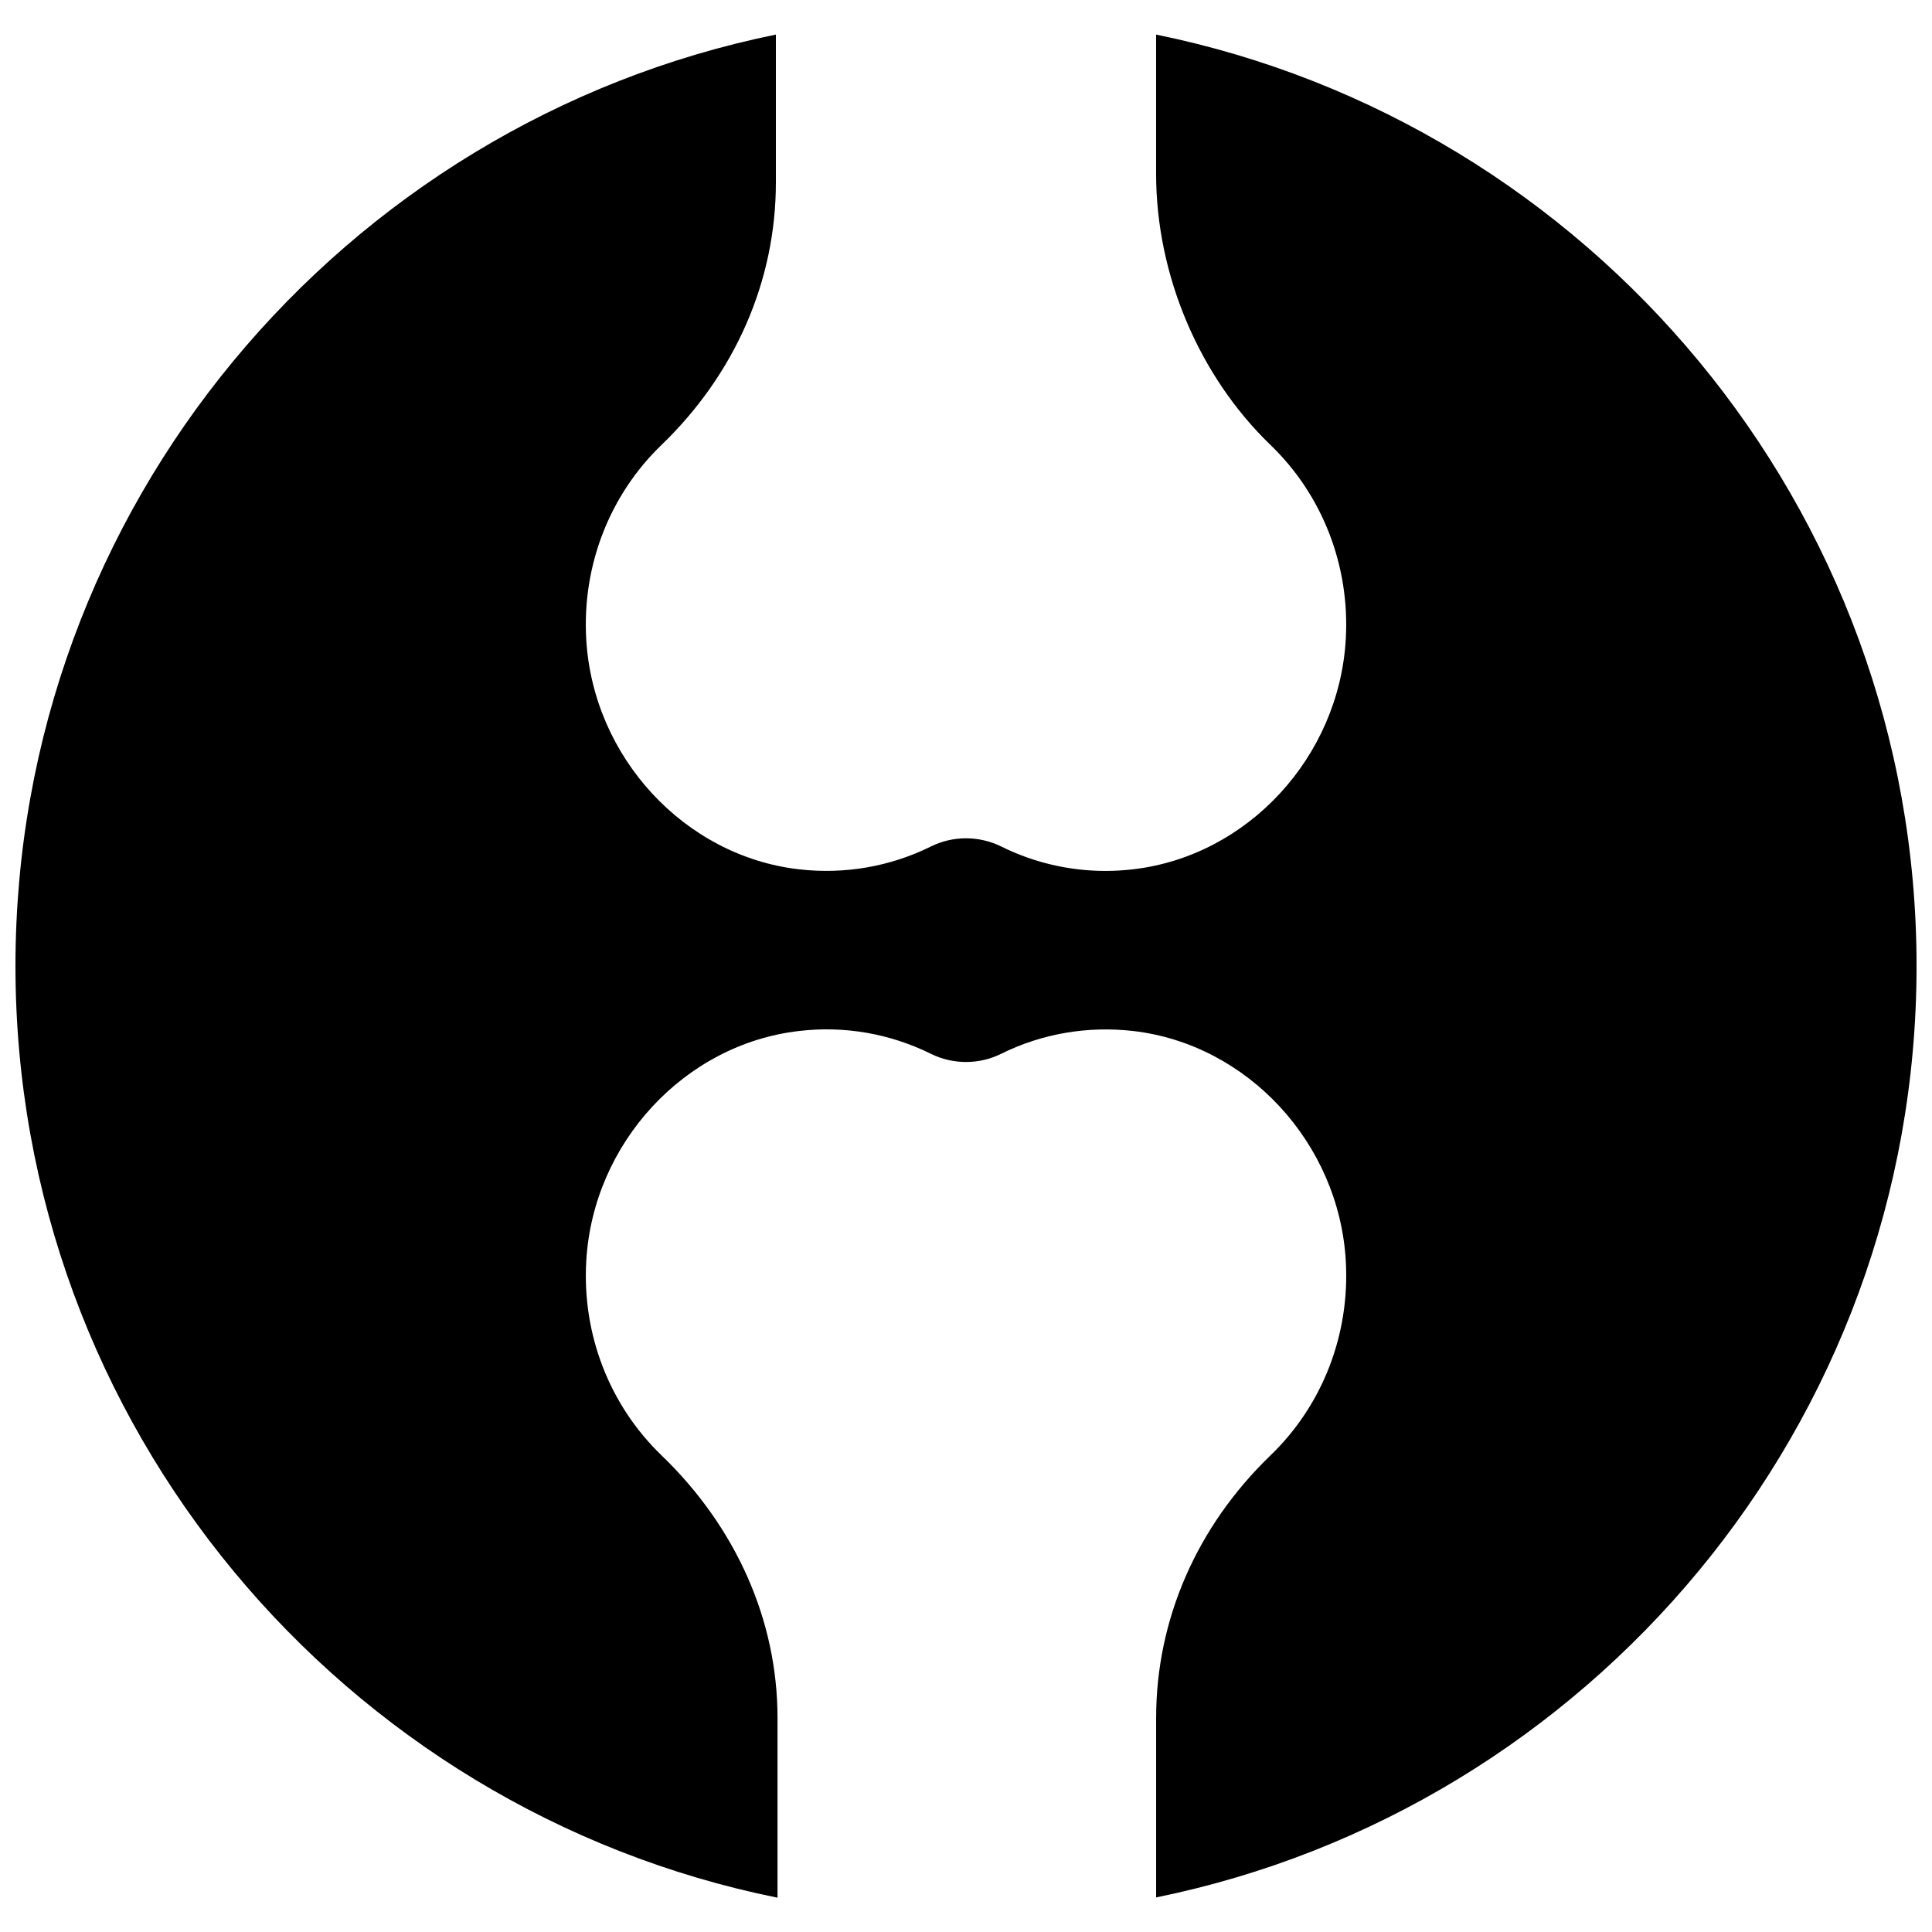 <?xml version="1.0" encoding="UTF-8"?>
<!-- Uploaded to: SVG Repo, www.svgrepo.com, Generator: SVG Repo Mixer Tools -->
<svg width="800px" height="800px" version="1.1" viewBox="144 144 512 512" xmlns="http://www.w3.org/2000/svg">
 <defs>
  <clipPath id="a">
   <path d="m148.09 153h503.81v494h-503.81z"/>
  </clipPath>
 </defs>
 <g clip-path="url(#a)">
  <path d="m450.38 153.16v36.914c0 26.691 11.336 53.547 30.305 71.836 13.805 13.289 21.074 32.059 19.961 51.48-1.789 31.27-26.031 57.492-56.387 60.984-2.426 0.285-4.863 0.43-7.281 0.43-9.598 0-19.035-2.199-27.664-6.484-5.836-2.879-12.809-2.887-18.625 0.012-10.809 5.356-22.906 7.43-34.965 6.043-30.34-3.492-54.57-29.715-56.367-60.984-1.117-19.422 6.152-38.191 19.949-51.48 19.547-18.844 30.312-43.531 30.312-69.543v-39.207c-114.84 23.402-201.52 125.18-201.52 246.84 0 121.79 86.898 223.66 201.95 246.91v-47.676c0-25.754-10.918-50.449-30.727-69.543-13.805-13.293-21.074-32.059-19.957-51.496 1.797-31.262 26.027-57.477 56.383-60.973 12.059-1.426 24.141 0.699 34.949 6.047 5.836 2.891 12.805 2.898 18.625-0.008 10.805-5.348 22.879-7.414 34.961-6.039 30.34 3.496 54.582 29.711 56.371 60.973 1.113 19.438-6.156 38.203-19.953 51.496-19.547 18.836-30.312 43.527-30.312 69.543v47.602c114.84-23.402 201.52-125.18 201.52-246.83 0-121.66-86.68-223.43-201.52-246.84" fill-rule="evenodd"/>
 </g>
</svg>